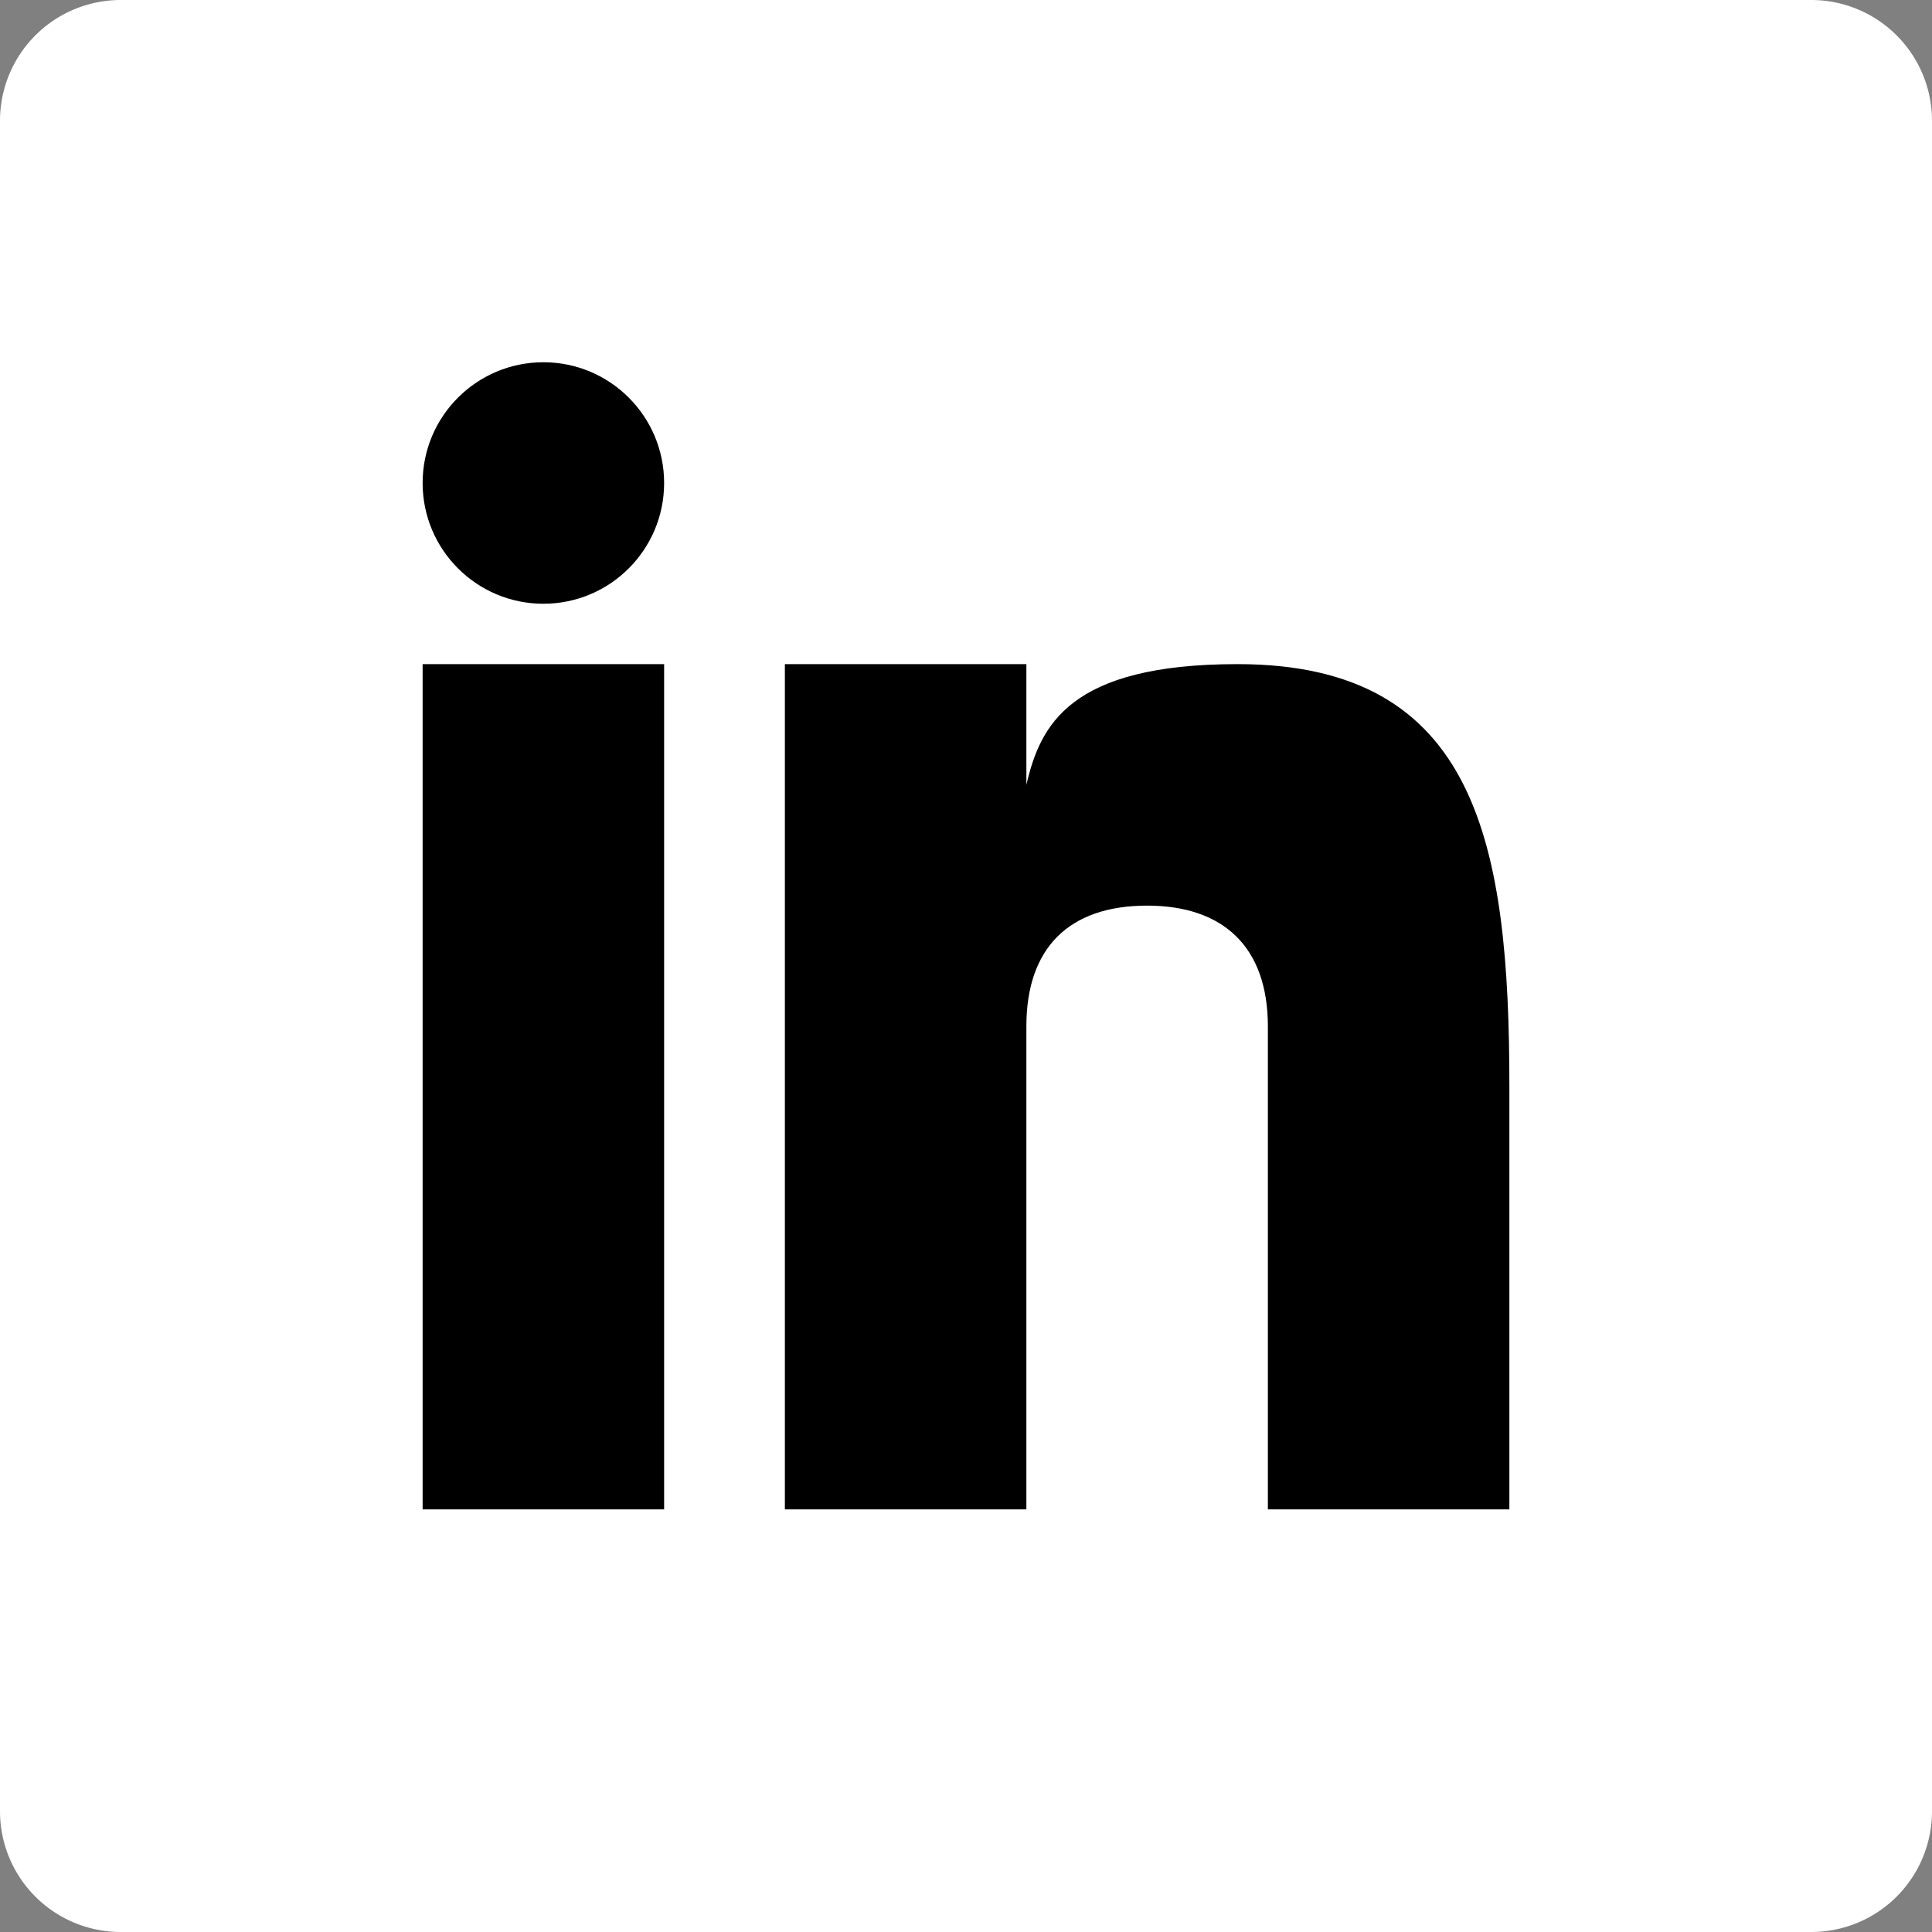 <svg xmlns="http://www.w3.org/2000/svg" xml:space="preserve" version="1.0" viewBox="0 0 32 32"><rect x="0" y="0" width="32" height="32" fill="#808080" stroke="none"/><path fill="#FFF" d="M32 30a2 2 0 0 1-2 2H2a2 2 0 0 1-2-2V2a2 2 0 0 1 2-2h28a2 2 0 0 1 2 2v28z"/><g fill="#000"><path d="M7 11h4v14H7zM20.499 11c-2.791 0-3.271 1.018-3.499 2v-2h-4v14h4v-8c0-1.297.703-2 2-2 1.266 0 2 .688 2 2v8h4v-7c0-4-.521-7-4.501-7z"/><circle cx="9" cy="8" r="2"/></g></svg>
